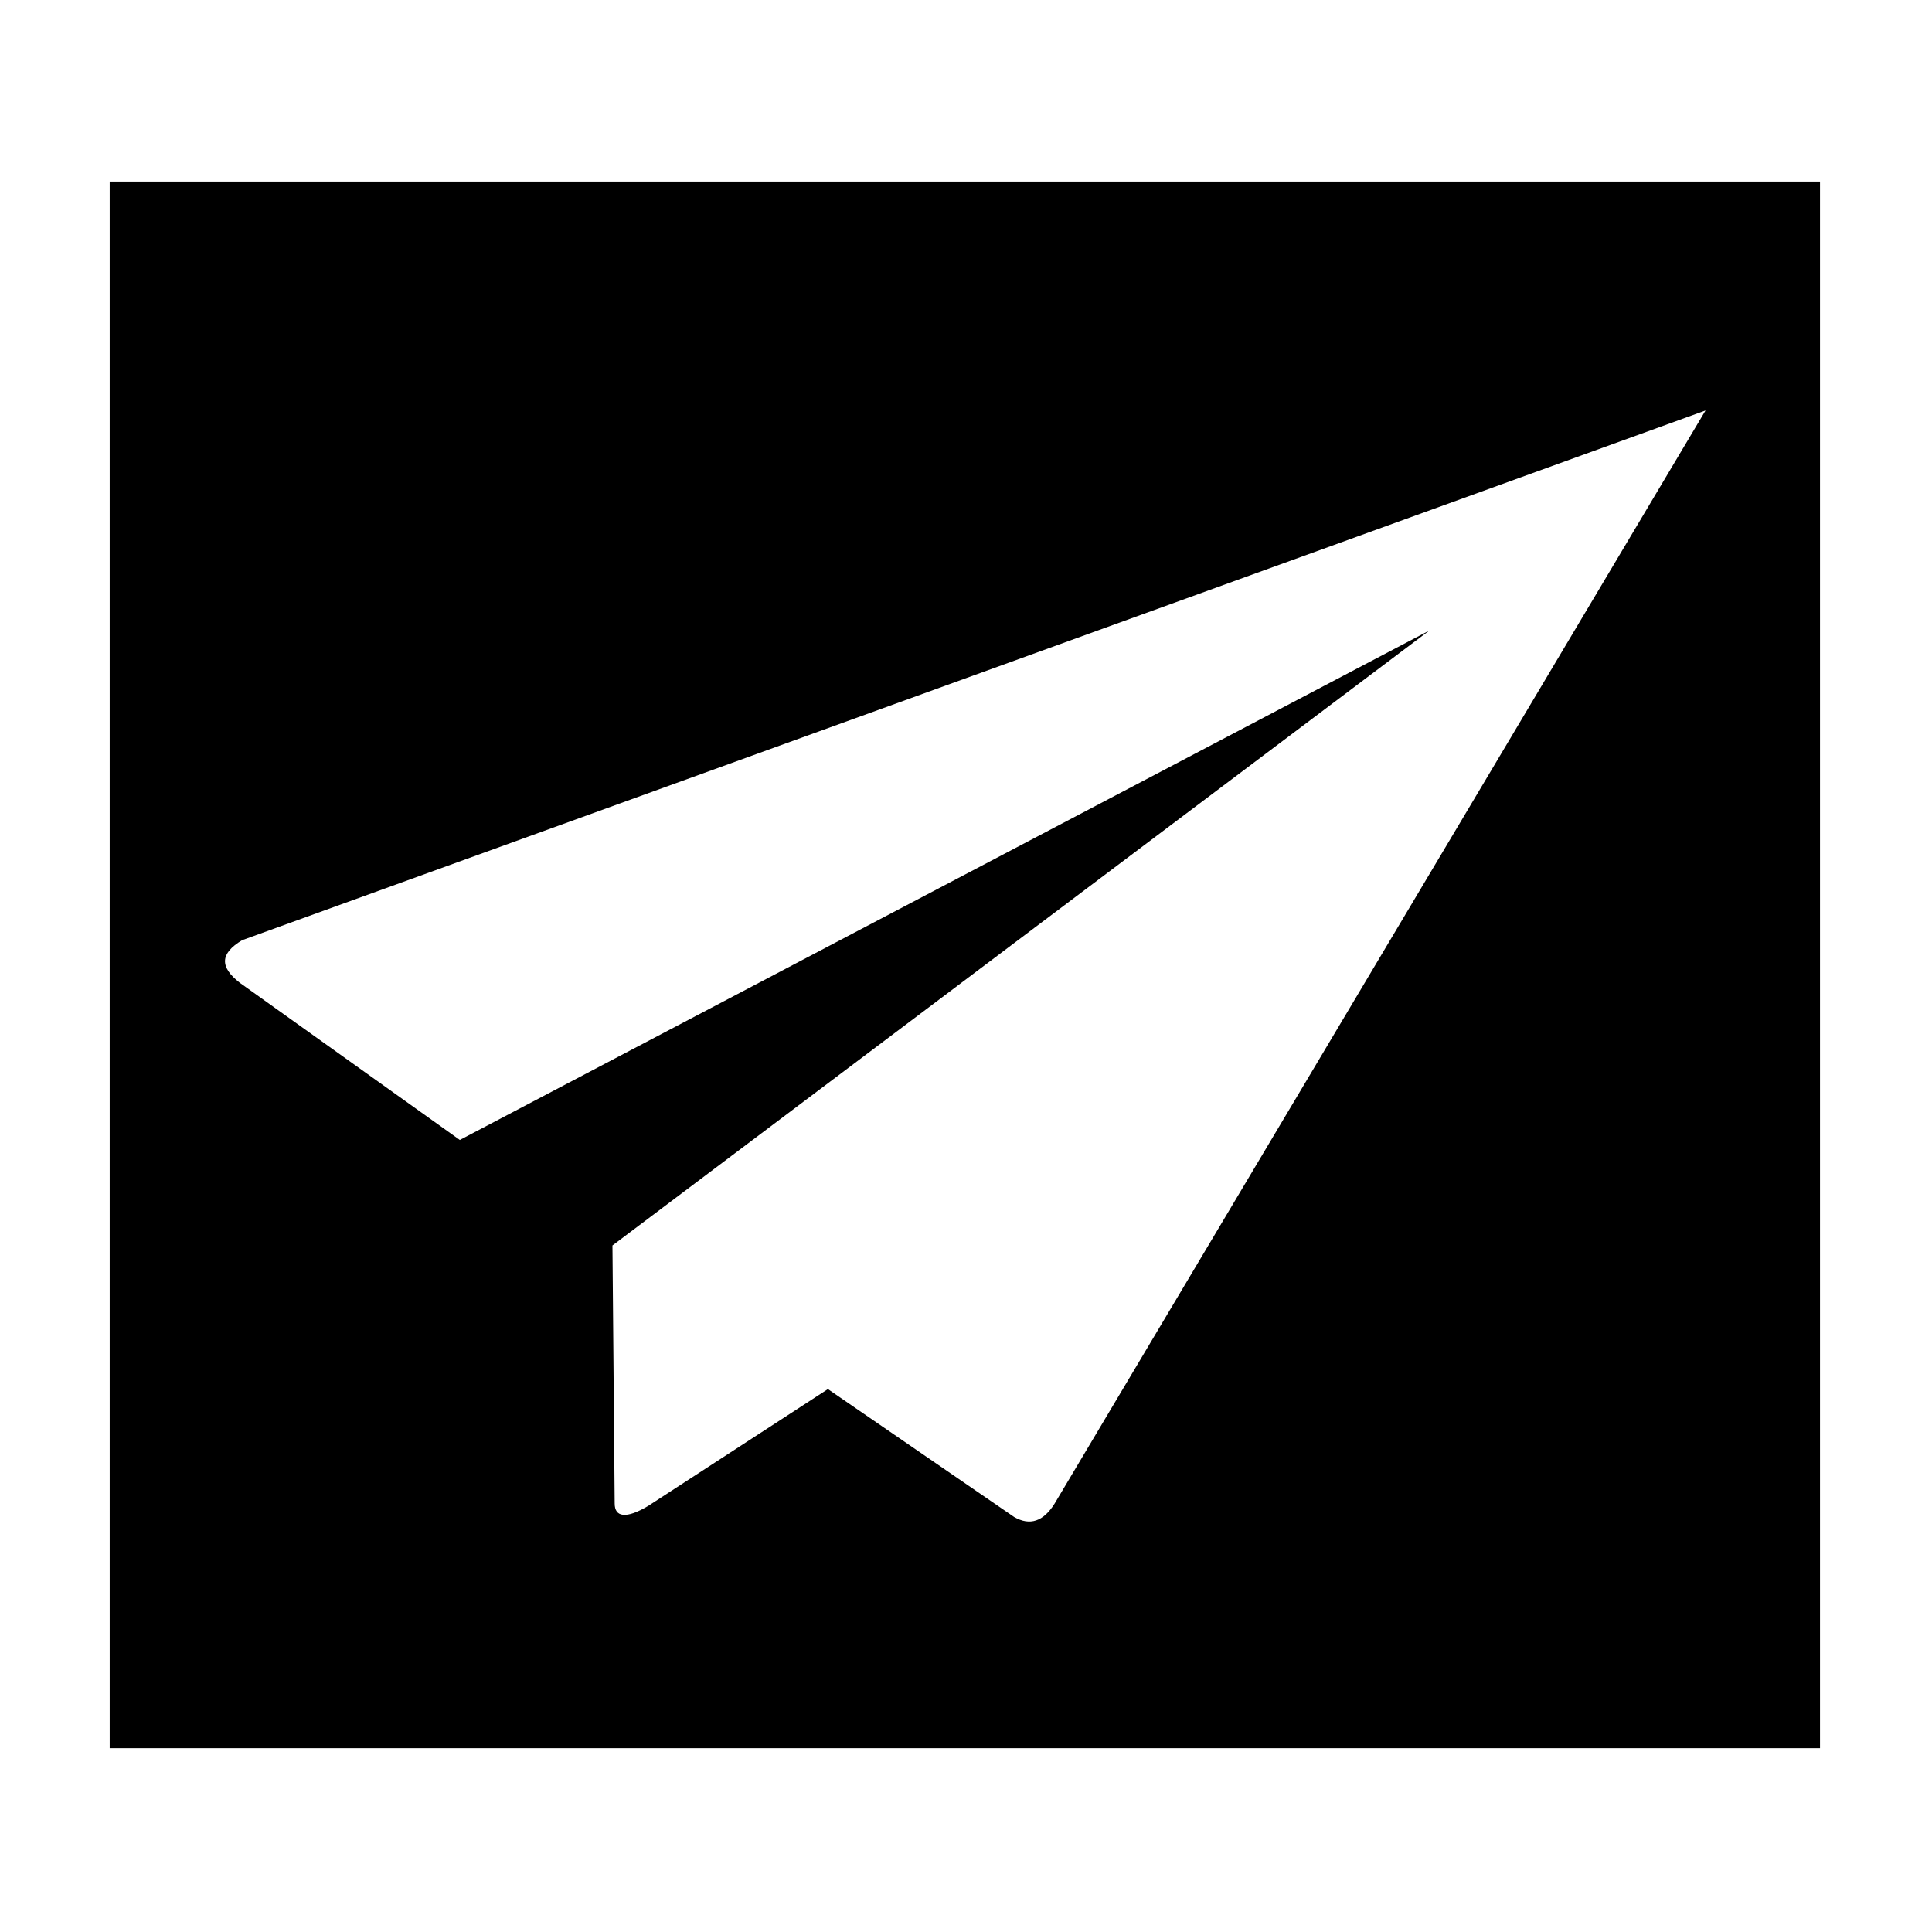 <?xml version="1.0" encoding="UTF-8"?>
<!-- Uploaded to: SVG Repo, www.svgrepo.com, Generator: SVG Repo Mixer Tools -->
<svg fill="#000000" width="800px" height="800px" version="1.1" viewBox="144 144 512 512" xmlns="http://www.w3.org/2000/svg">
 <path d="m173.07 192.11h453.25v415.18h-453.25zm92.793 253.99-58.293-41.637c-5.352-4.164-5.352-7.734 0.594-11.301l387.82-140.38-172.5 289.68c-2.973 4.758-6.543 5.949-10.707 3.57l-49.371-33.906-47.586 30.93c-5.949 3.57-8.922 2.973-8.922-0.594l-0.594-68.402 216.51-162.98-256.96 135.02z" fill-rule="evenodd"/>
</svg>
